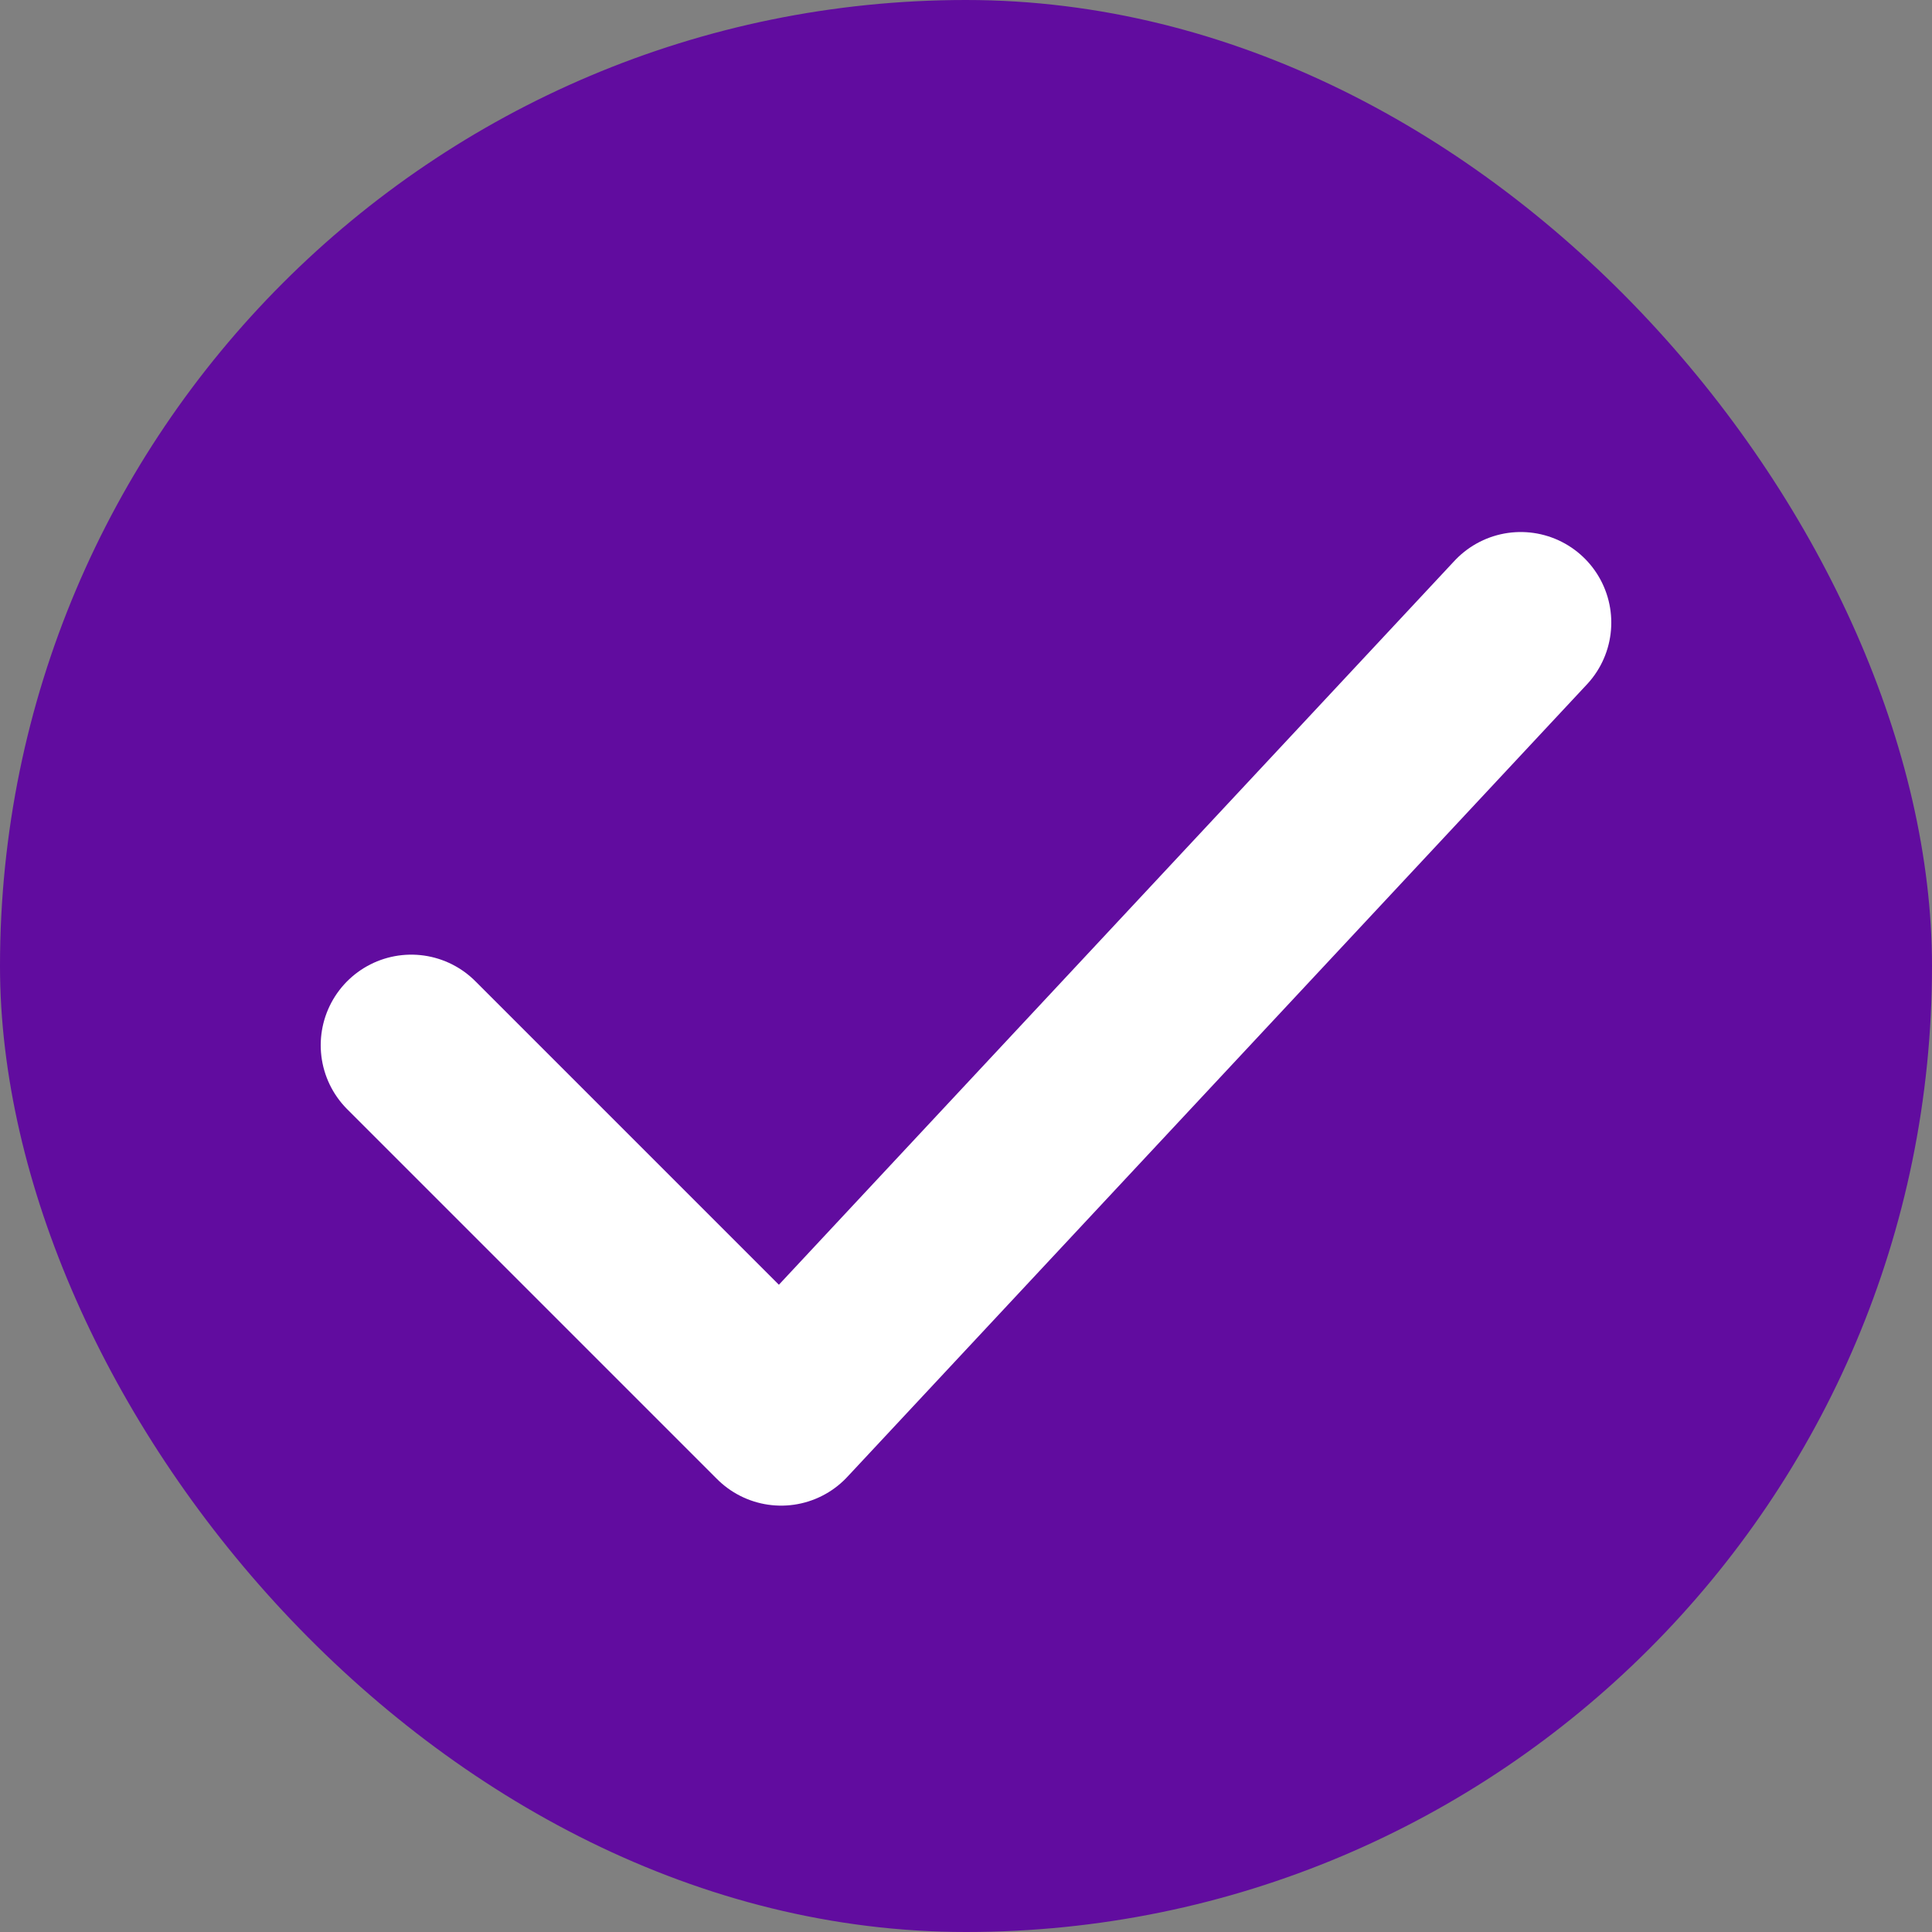 <svg width="16" height="16" viewBox="0 0 16 16" fill="none" xmlns="http://www.w3.org/2000/svg">
    <rect x="0" y="0" width="16" height="16" fill="#808080" stroke="none"/>
    <rect width="16" height="16" rx="8" fill="#610C9F" />
    <path d="M3.406 8.656L6.469 11.719L12.594 5.156" stroke="white" stroke-width="1.5" stroke-linecap="round"
        stroke-linejoin="round" />
</svg>